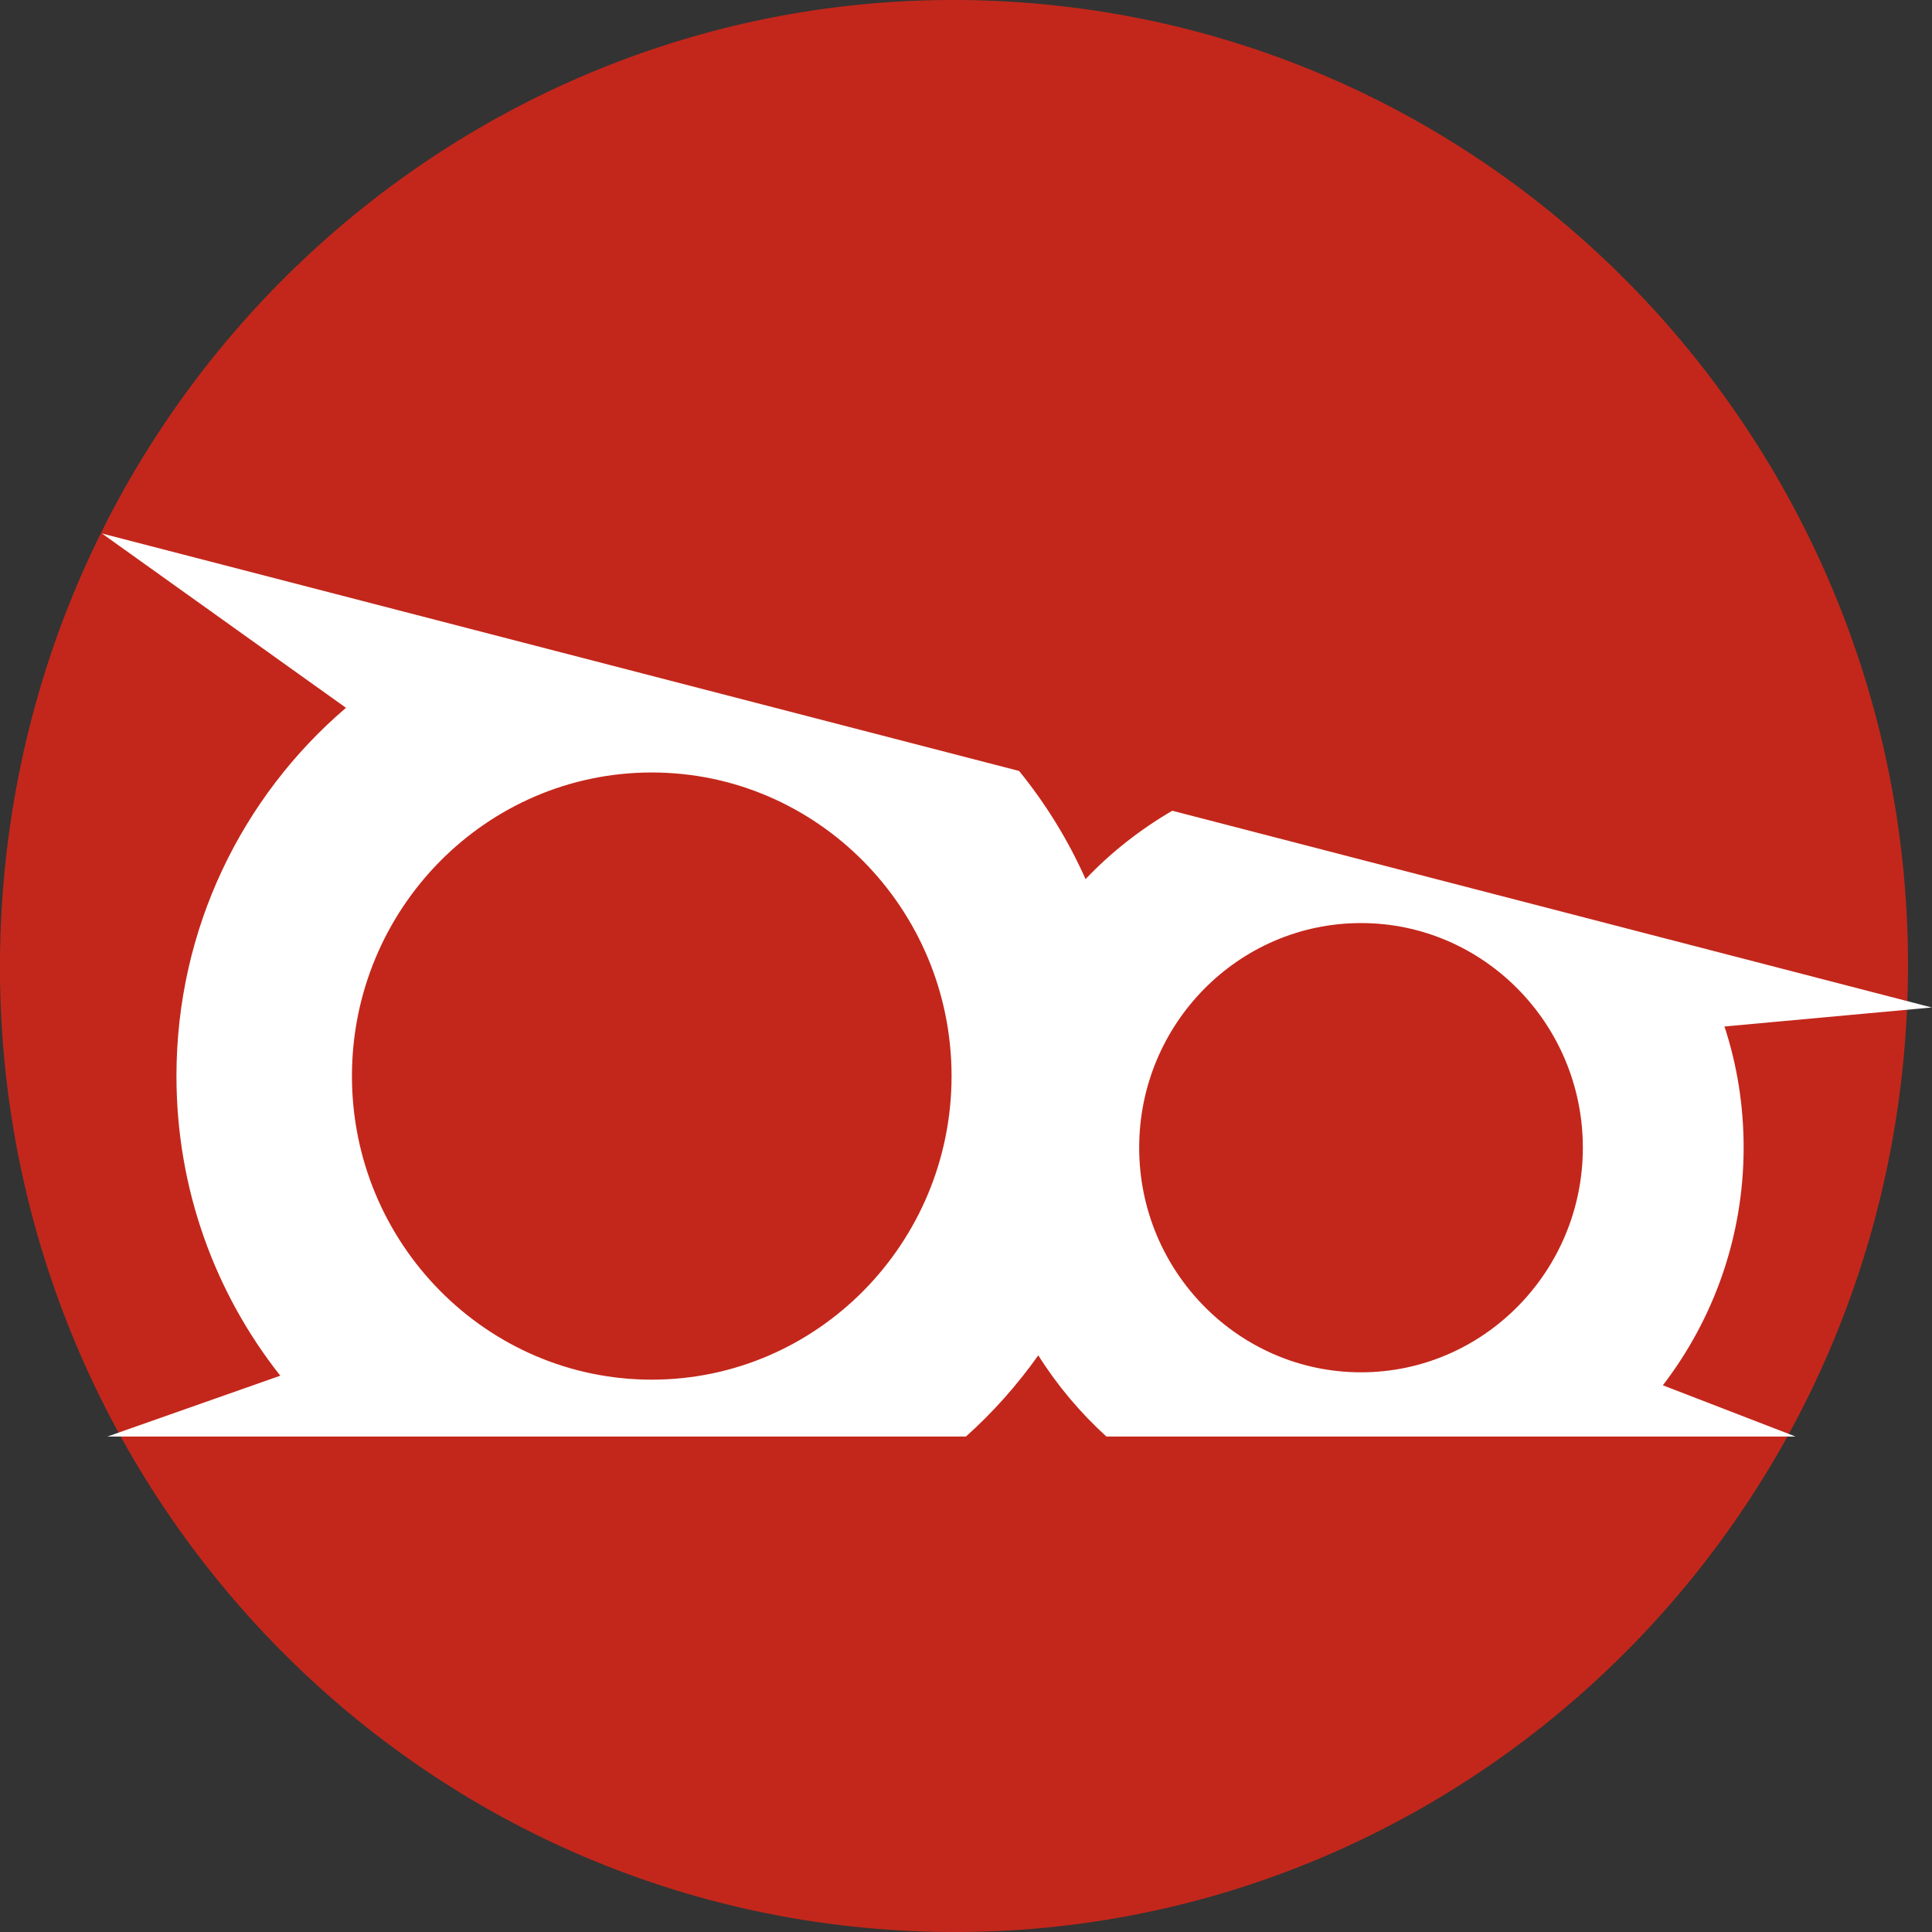 <svg width="36" height="36" viewBox="0 0 36 36" fill="none" xmlns="http://www.w3.org/2000/svg">
<rect x="0" y="0" width="36" height="36" fill="#333333" stroke="none"/>
<path d="M35.508 19.268C36.199 9.351 28.821 0.745 19.028 0.045C9.235 -0.654 0.736 6.817 0.044 16.733C-0.647 26.649 6.732 35.256 16.525 35.955C26.318 36.655 34.817 29.184 35.508 19.268Z" fill="#C3271B"/>
<path d="M3.288 20.051C3.288 22.161 4.012 24.103 5.223 25.634L2.001 26.768H17.998C18.501 26.319 18.952 25.81 19.347 25.255C19.701 25.817 20.131 26.326 20.616 26.768H33.458L30.985 25.813C31.925 24.588 32.49 23.05 32.49 21.382C32.49 20.595 32.366 19.837 32.133 19.127L35.996 18.773L21.844 15.107C21.248 15.454 20.7 15.883 20.228 16.381C19.902 15.651 19.486 14.977 18.99 14.366L1.9 9.941L6.447 13.189C4.515 14.84 3.288 17.301 3.288 20.051ZM25.361 17.2C27.639 17.2 29.494 19.078 29.494 21.385C29.494 23.692 27.639 25.571 25.361 25.571C23.082 25.571 21.227 23.692 21.227 21.385C21.227 19.075 23.082 17.2 25.361 17.2ZM12.145 14.394C15.224 14.394 17.731 16.933 17.731 20.051C17.731 23.169 15.224 25.708 12.145 25.708C9.065 25.708 6.558 23.169 6.558 20.051C6.558 16.929 9.065 14.394 12.145 14.394Z" fill="white"/>
</svg>

